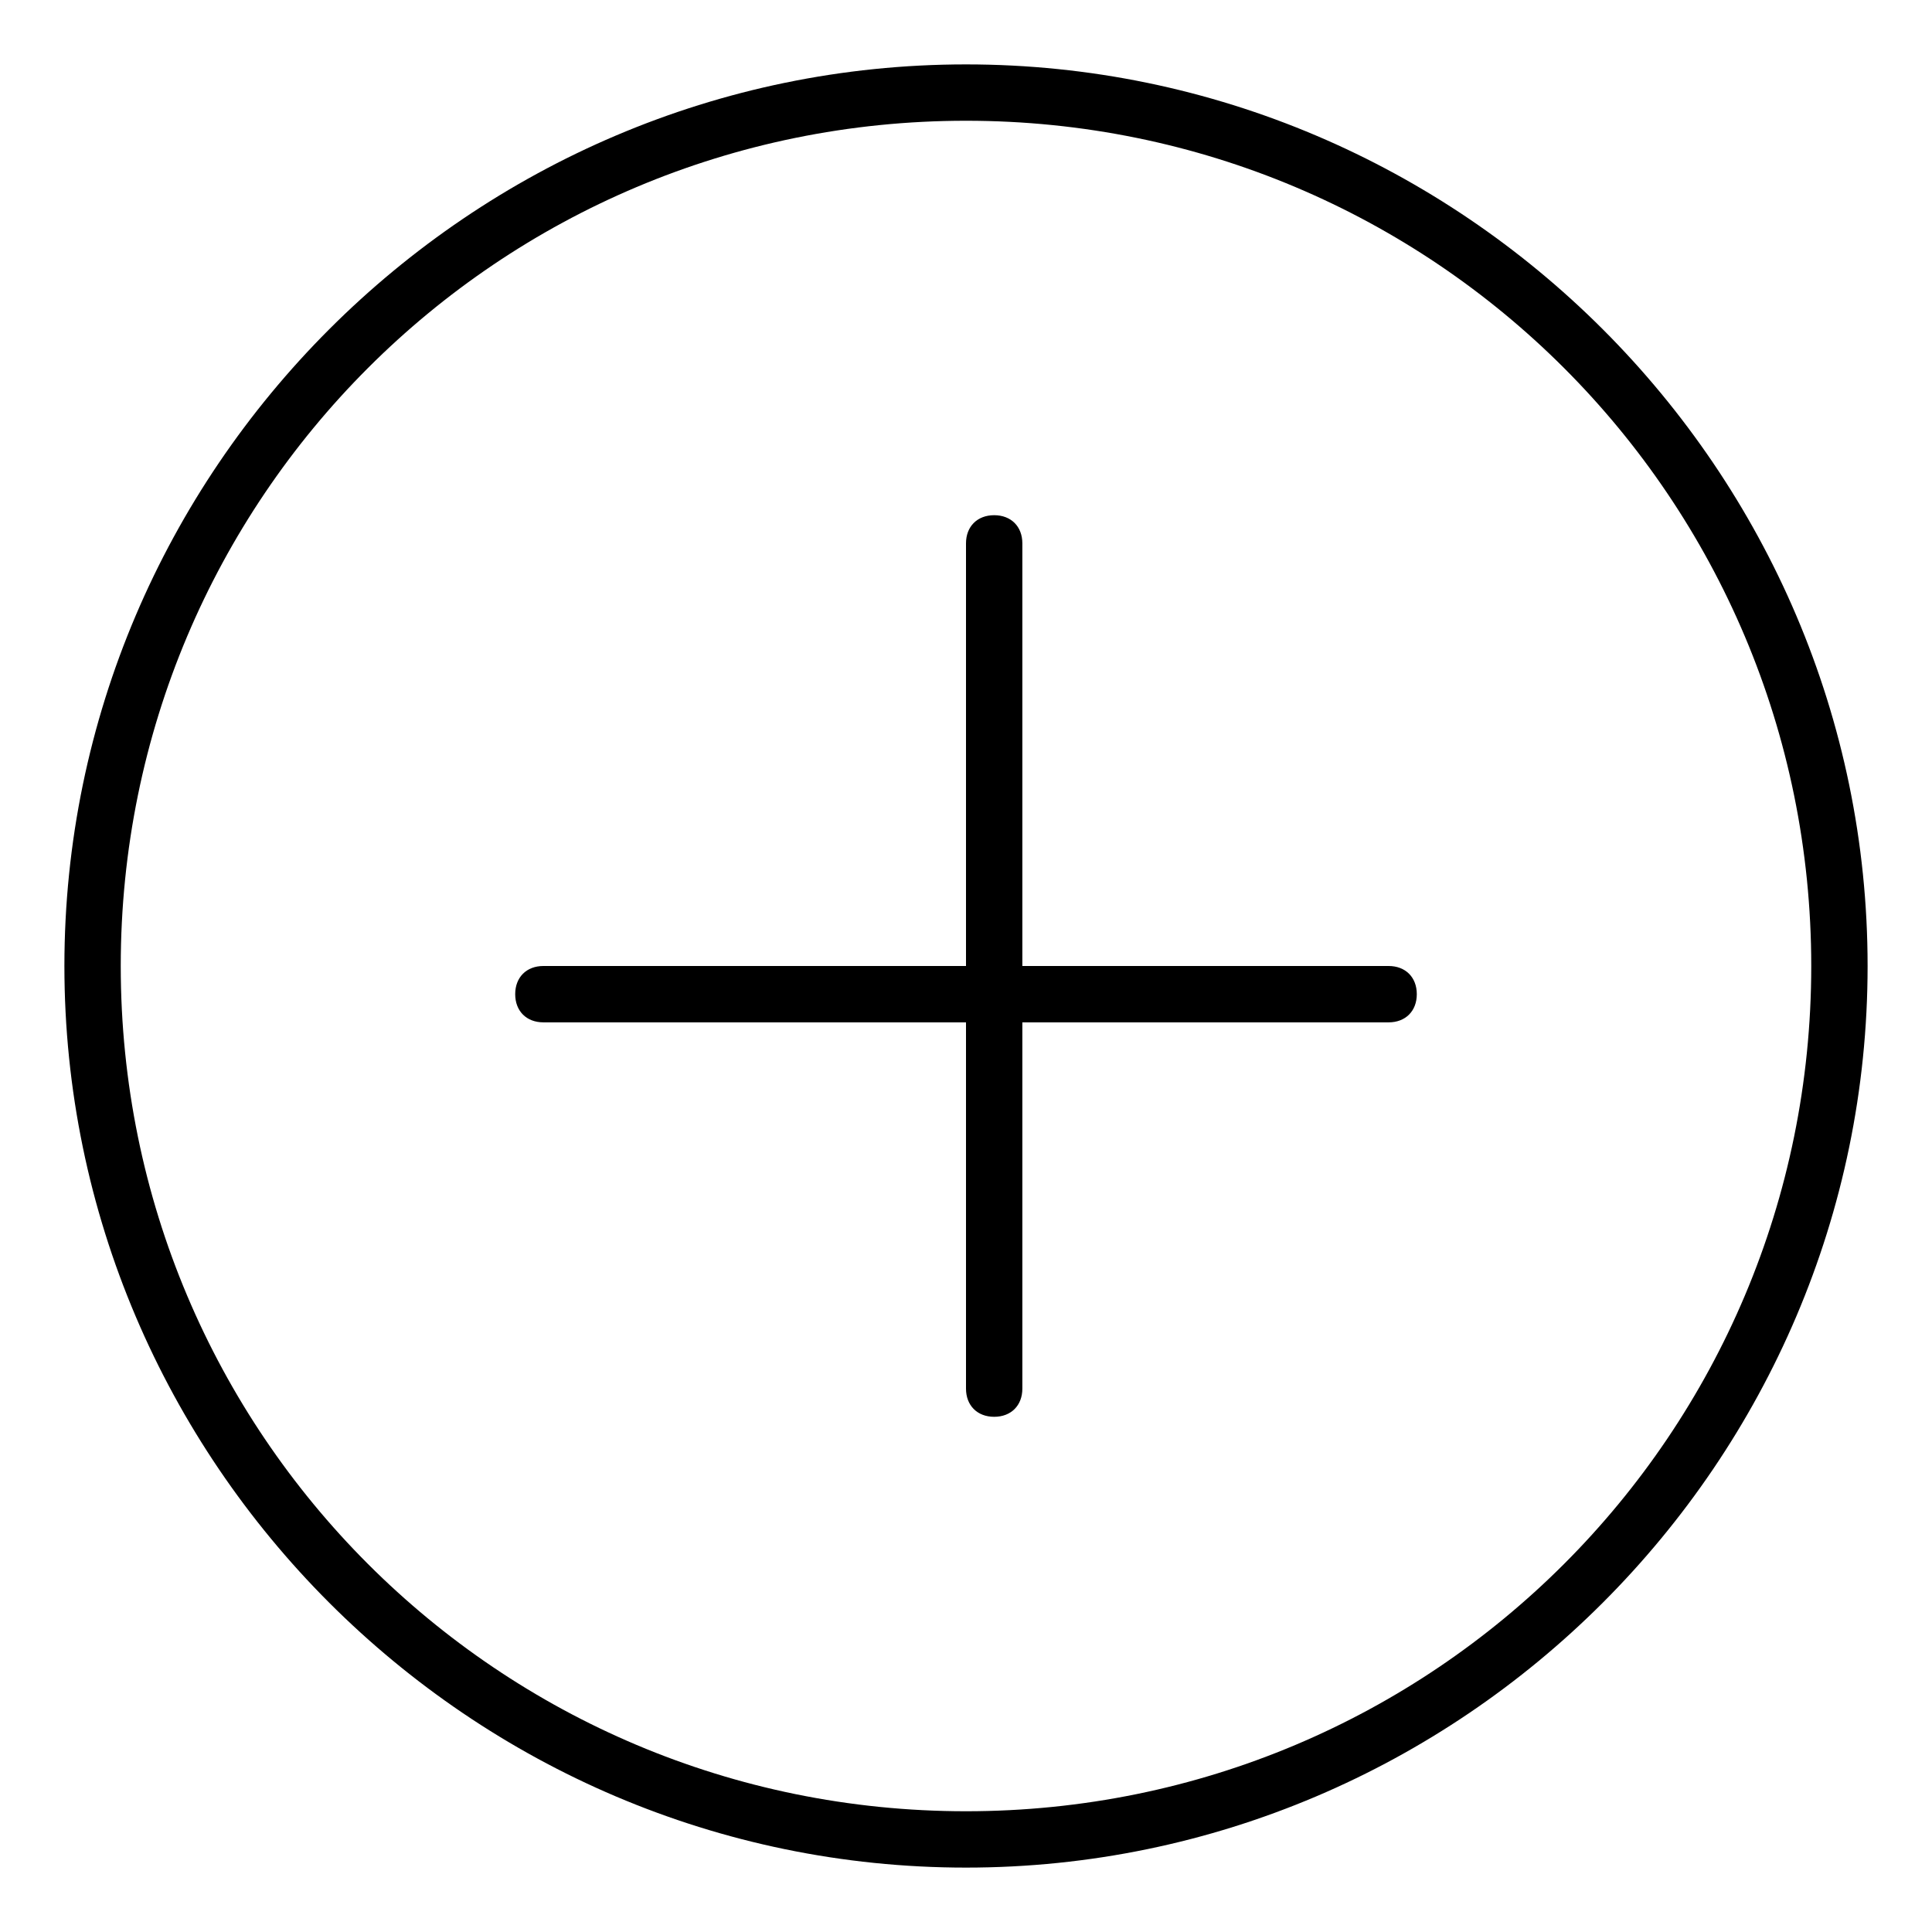<svg xmlns="http://www.w3.org/2000/svg" xmlns:xlink="http://www.w3.org/1999/xlink" id="Warstwa_1" x="0px" y="0px" width="300px" height="300px" viewBox="0 0 300 300" xml:space="preserve"><path d="M150,10C73.002,10,10,73.001,10,150c0,76.998,63.001,140,140,140c76.998,0,140-63.002,140-140C290,73.001,226.998,10,150,10 z M150,281.25c-72.624,0-131.25-58.627-131.25-131.25C18.75,77.376,77.377,18.75,150,18.75c72.623,0,131.25,58.626,131.25,131.25 C281.25,222.623,222.623,281.25,150,281.25z M215.625,150H158.75V84.375c0-2.624-1.752-4.375-4.375-4.375S150,81.751,150,84.375V150 H84.375c-2.624,0-4.375,1.752-4.375,4.375s1.751,4.375,4.375,4.375H150v56.875c0,2.623,1.752,4.375,4.375,4.375 s4.375-1.752,4.375-4.375V158.75h56.875c2.623,0,4.375-1.752,4.375-4.375S218.248,150,215.625,150z"></path></svg>